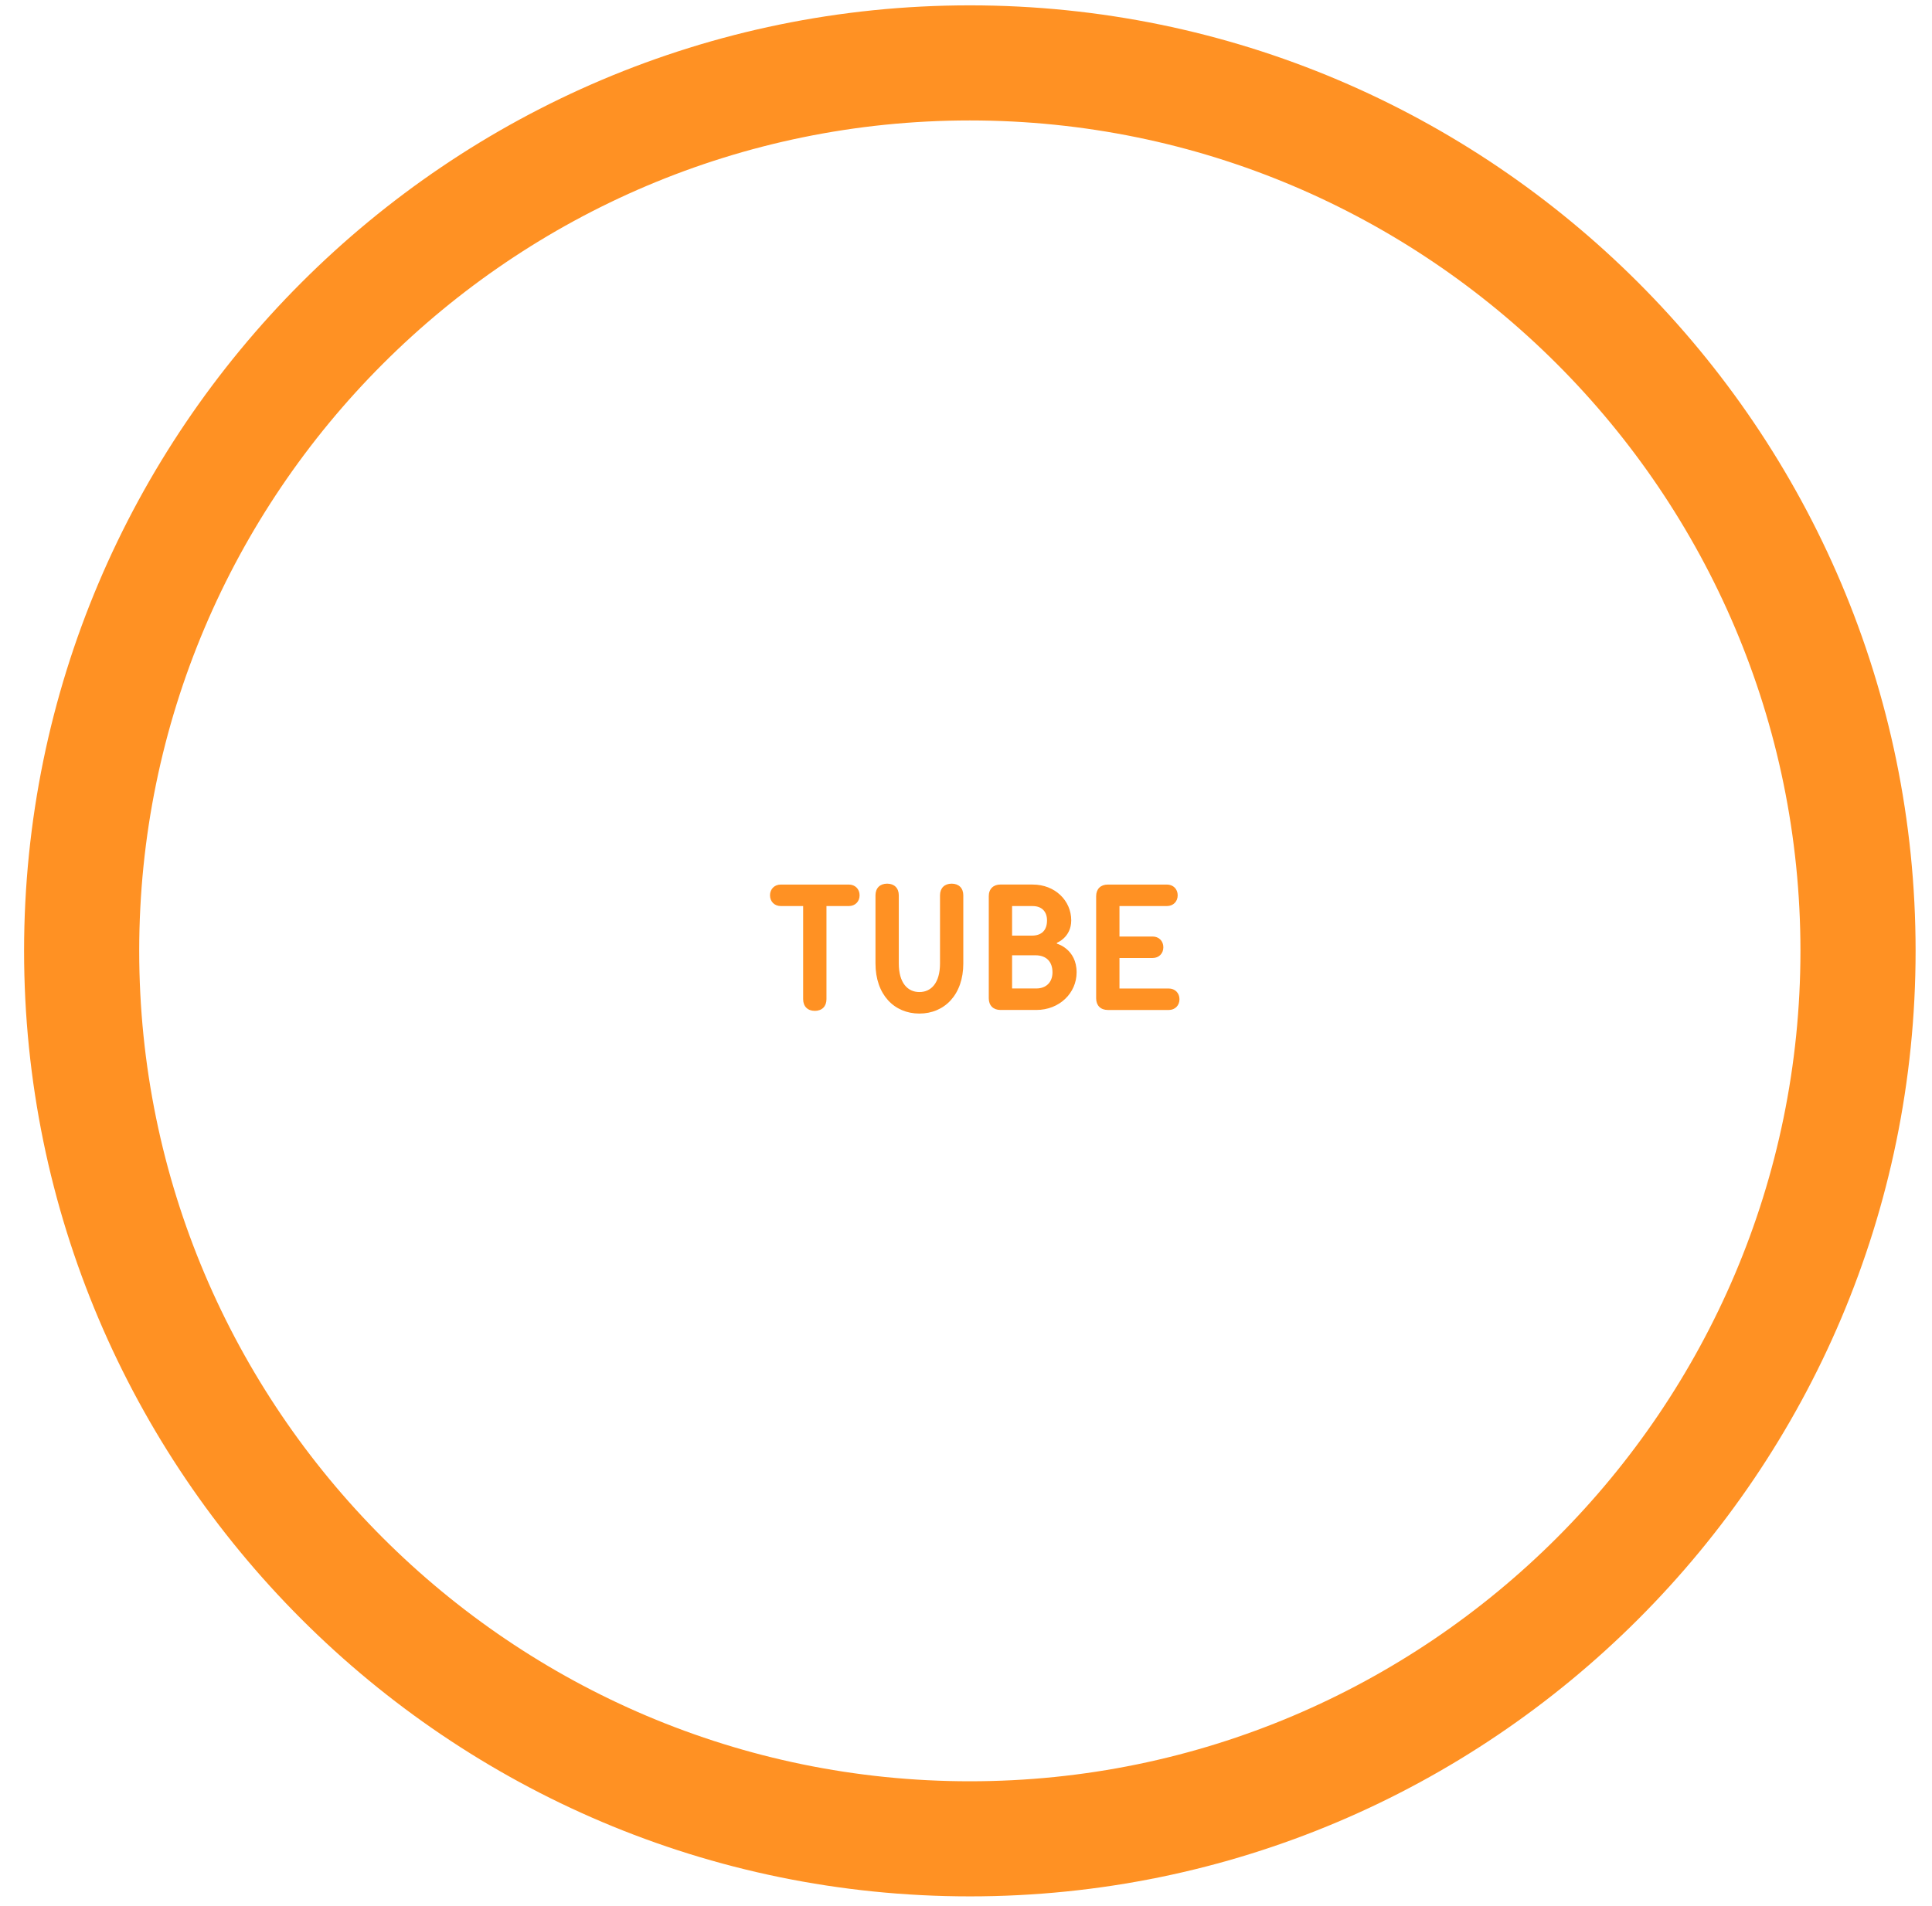 <svg xmlns="http://www.w3.org/2000/svg" width="151" height="149" viewBox="0 0 151 149"><path fill="none" d="M2 0h163l-9.583 195.29h-163"/><path fill="#FF9123" d="M75.8 148.254c-40.76 0-73.918-33.16-73.918-73.918S35.042.418 75.8.418c40.76 0 73.918 33.16 73.918 73.918s-33.16 73.918-73.918 73.918zm0-138.838c-35.796 0-64.92 29.122-64.92 64.92 0 35.797 29.124 64.92 64.92 64.92 35.798 0 64.918-29.123 64.918-64.92 0-35.8-29.12-64.92-64.918-64.92z"/><g fill="#FF9123"><path d="M62.772 78.117v-7.284h-1.75c-.49 0-.84-.35-.84-.84s.35-.84.84-.84h5.322c.49 0 .84.35.84.84s-.35.84-.84.84h-1.75v7.284c0 .56-.352.91-.912.91-.558 0-.91-.35-.91-.91zM75.29 75.314c0 2.453-1.472 3.924-3.433 3.924-1.96 0-3.432-1.47-3.432-3.924v-5.322c0-.56.35-.91.912-.91.56 0 .91.35.91.91v5.322c0 1.54.7 2.242 1.612 2.242.91 0 1.61-.7 1.61-2.242v-5.322c0-.56.35-.91.91-.91s.91.35.91.91v5.322zM80.712 69.152c1.75 0 3.013 1.26 3.013 2.8 0 1.332-1.12 1.752-1.12 1.752v.07s1.54.405 1.54 2.242c0 1.61-1.332 2.94-3.148 2.94h-2.805c-.562 0-.912-.353-.912-.91V70.06c0-.56.354-.91.912-.91h2.52zm-1.61 1.68v2.313h1.54c.772 0 1.19-.42 1.19-1.19 0-.7-.42-1.12-1.12-1.12l-1.61-.002zm0 3.854v2.59h1.895c.77 0 1.262-.49 1.262-1.26 0-.845-.49-1.334-1.333-1.334h-1.82v.003h-.005zM86.582 78.957c-.56 0-.91-.35-.91-.91v-7.984c0-.56.35-.91.91-.91h4.623c.49 0 .84.35.84.84s-.35.84-.84.84h-3.71v2.382h2.59c.49 0 .84.35.84.84s-.35.84-.84.84h-2.59v2.384h3.85c.49 0 .84.35.84.84s-.35.84-.84.84h-4.763v-.003z"/></g></svg>